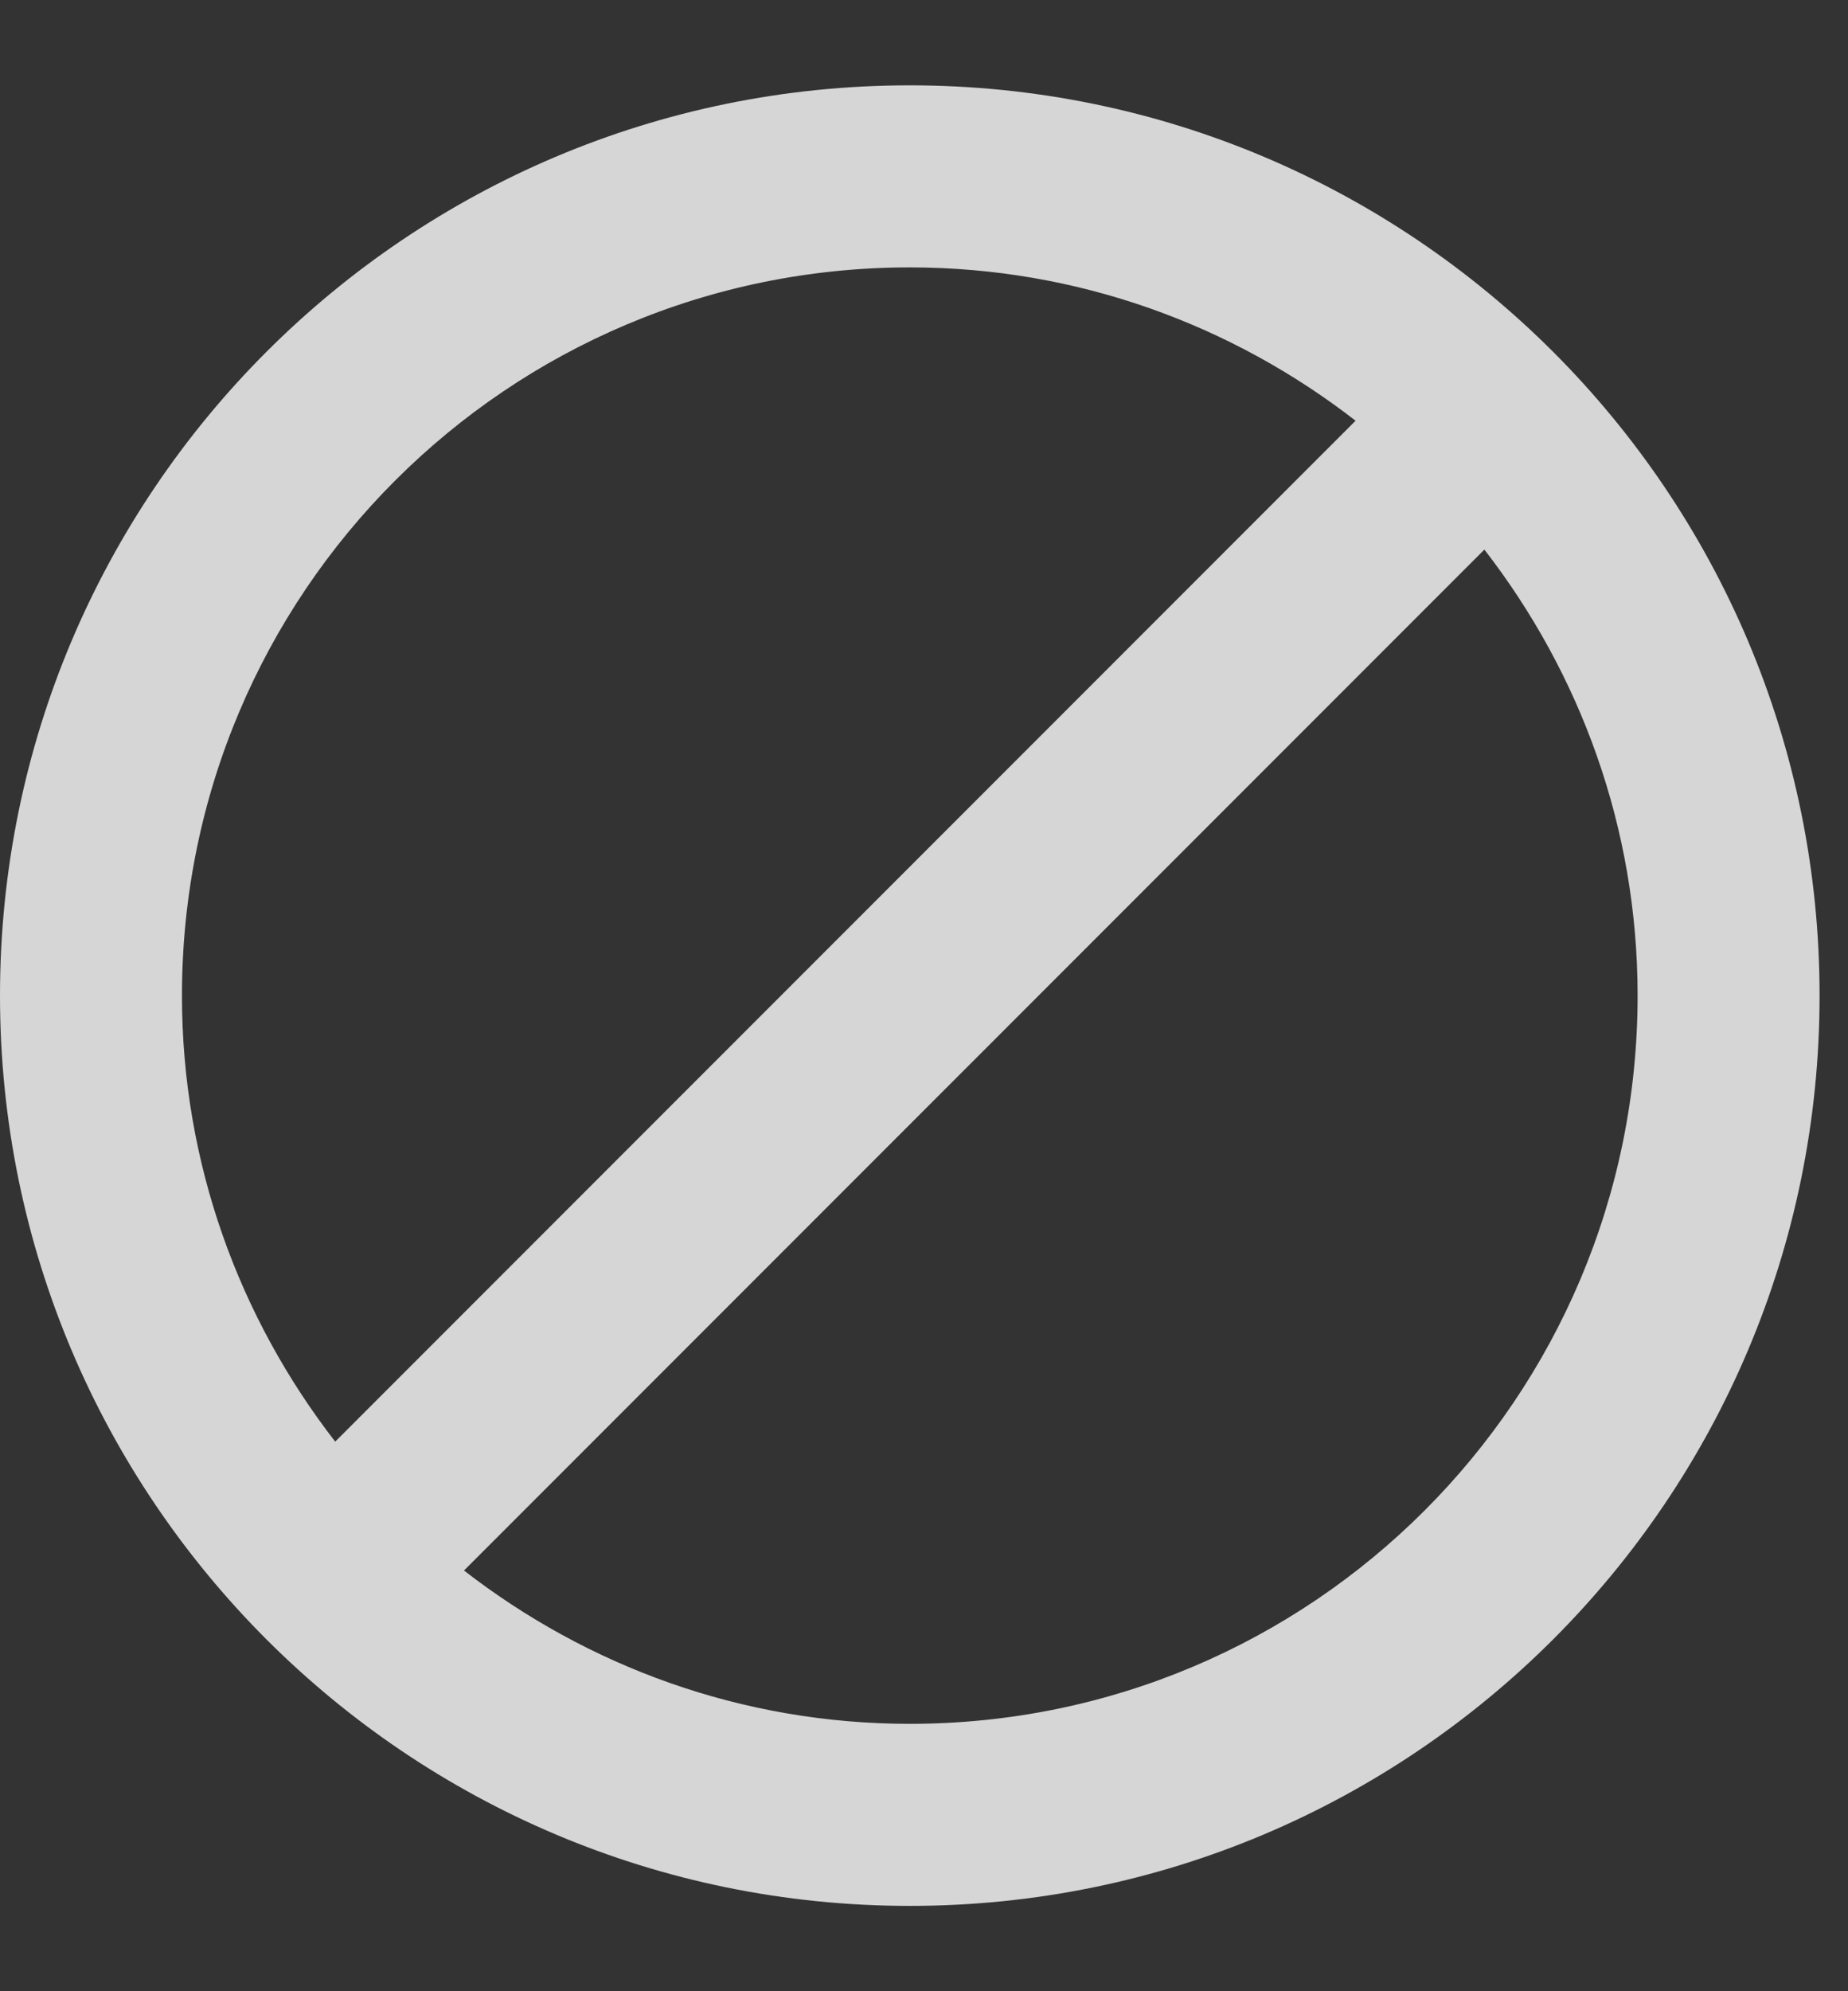 <svg width="13" height="14" viewBox="0 0 13 14" fill="none" xmlns="http://www.w3.org/2000/svg">
<rect x="0" y="0" width="13" height="14" fill="#333333" stroke="none"/>
<g clip-path="url(#clip0_275_3364)">
<path d="M6.4 0.6C2.864 0.6 0 3.464 0 7C0 10.536 2.864 13.4 6.4 13.4C9.936 13.4 12.8 10.536 12.8 7C12.8 3.464 9.936 0.6 6.4 0.6ZM1.28 7C1.28 4.171 3.571 1.88 6.4 1.88C7.584 1.88 8.669 2.286 9.536 2.958L2.358 10.136C1.686 9.269 1.28 8.184 1.28 7ZM6.4 12.12C5.216 12.12 4.131 11.714 3.264 11.042L10.442 3.864C11.114 4.731 11.52 5.816 11.52 7C11.52 9.829 9.229 12.12 6.4 12.12Z" fill="white" fill-opacity="0.8"/>
</g>
<defs>
<clipPath id="clip0_275_3364">
<rect width="12.8" height="12.8" fill="white" transform="translate(0 0.6)"/>
</clipPath>
</defs>
</svg>
